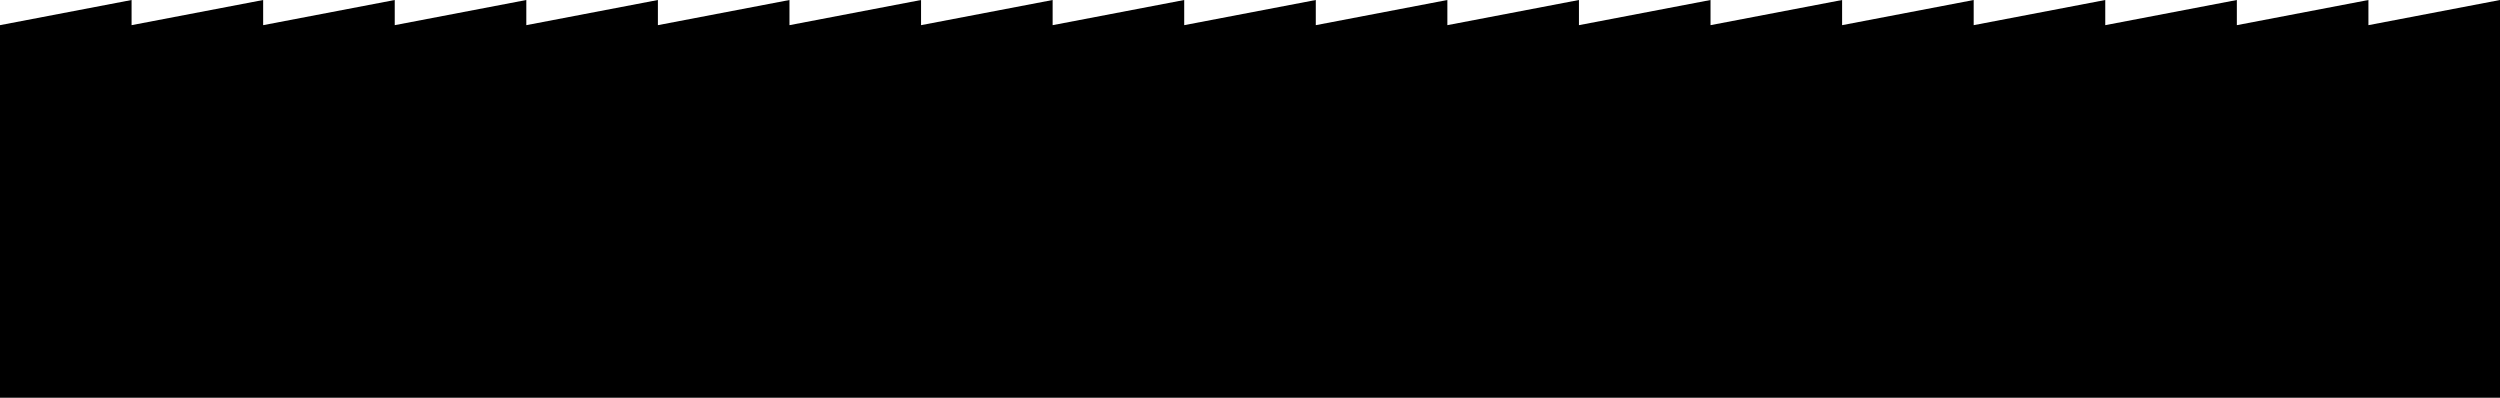 <svg data-name="Layer 2" xmlns="http://www.w3.org/2000/svg" viewBox="0 0 6582.493 1047.275"><path style="stroke-width:0" d="M6236.046 66.244V0l-346.447 66.244V0l-346.447 66.244V0l-346.447 66.244V0l-346.447 66.244V0L4503.81 66.244V0l-346.447 66.244V0l-346.447 66.244V0L3464.47 66.244V0l-346.447 66.244V0l-346.447 66.244V0l-346.447 66.244V0l-346.447 66.244V0l-346.447 66.244V0l-346.447 66.244V0L1039.34 66.244V0L692.894 66.244V0L346.447 66.244V0L0 66.244v981.031h6582.493V0l-346.447 66.244z" data-name="Layer 1"/></svg>